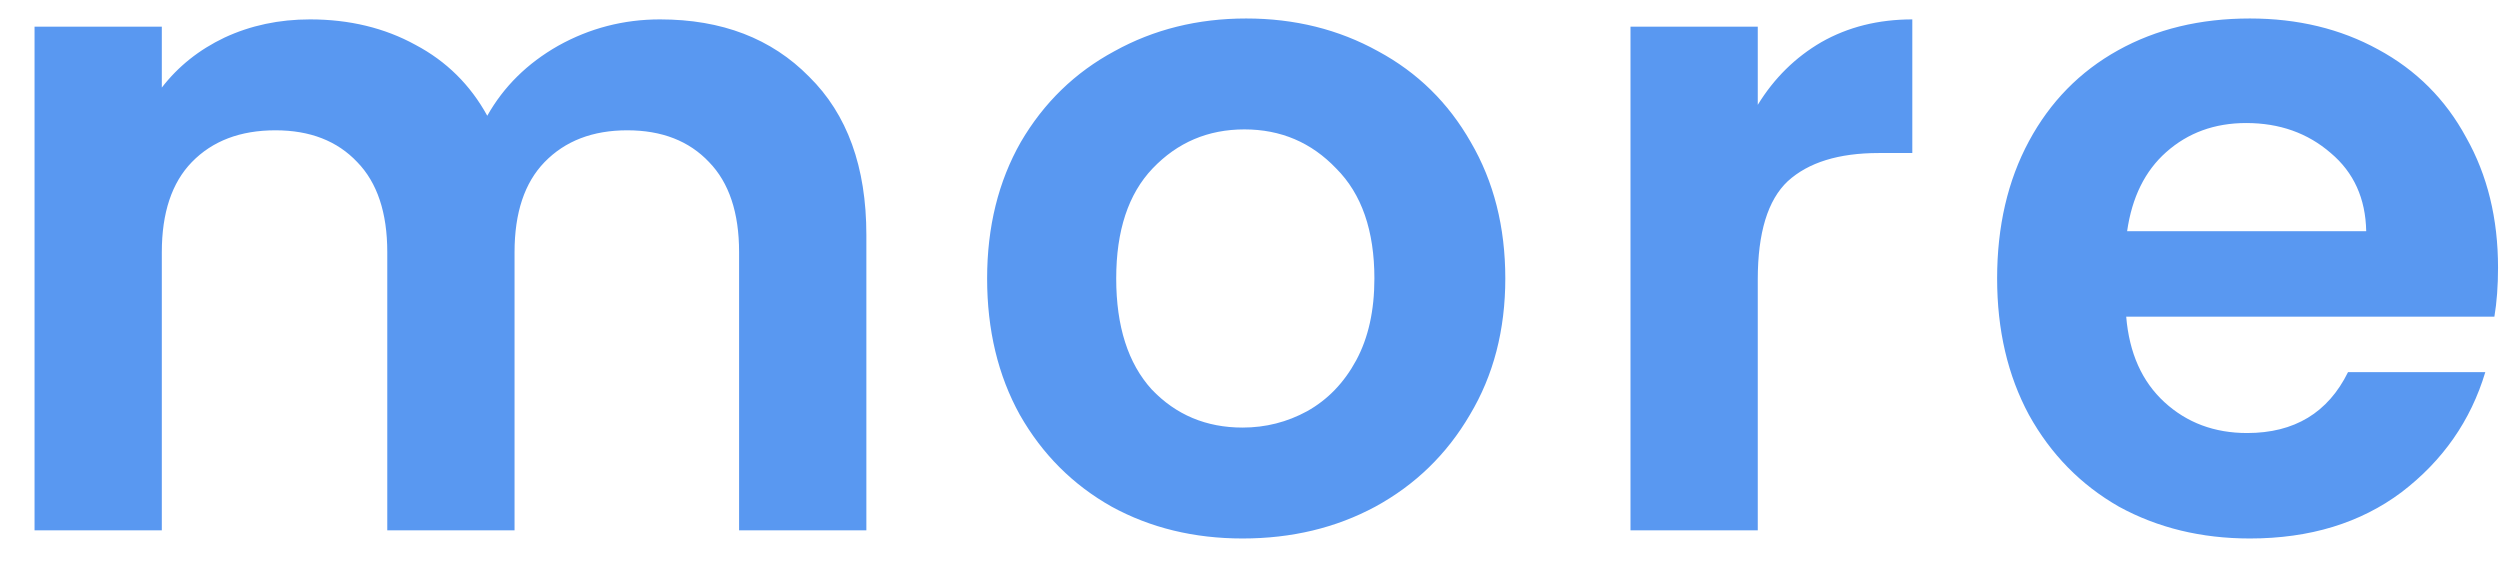 <svg width="66" height="15" viewBox="0 0 66 15" fill="none" xmlns="http://www.w3.org/2000/svg">
<path d="M17.424 0.512C19.056 0.512 20.368 1.016 21.36 2.024C22.368 3.016 22.872 4.408 22.872 6.2V14H19.512V6.656C19.512 5.616 19.248 4.824 18.72 4.28C18.192 3.72 17.472 3.44 16.56 3.44C15.648 3.44 14.92 3.72 14.376 4.28C13.848 4.824 13.584 5.616 13.584 6.656V14H10.224V6.656C10.224 5.616 9.96 4.824 9.432 4.28C8.904 3.72 8.184 3.44 7.272 3.44C6.344 3.44 5.608 3.72 5.064 4.28C4.536 4.824 4.272 5.616 4.272 6.656V14H0.912V0.704H4.272V2.312C4.704 1.752 5.256 1.312 5.928 0.992C6.616 0.672 7.368 0.512 8.184 0.512C9.224 0.512 10.152 0.736 10.968 1.184C11.784 1.616 12.416 2.24 12.864 3.056C13.296 2.288 13.92 1.672 14.736 1.208C15.568 0.744 16.464 0.512 17.424 0.512ZM32.804 14.216C31.524 14.216 30.372 13.936 29.348 13.376C28.324 12.8 27.516 11.992 26.924 10.952C26.348 9.912 26.06 8.712 26.06 7.352C26.06 5.992 26.356 4.792 26.948 3.752C27.556 2.712 28.38 1.912 29.42 1.352C30.46 0.776 31.62 0.488 32.9 0.488C34.18 0.488 35.34 0.776 36.38 1.352C37.42 1.912 38.236 2.712 38.828 3.752C39.436 4.792 39.74 5.992 39.74 7.352C39.74 8.712 39.428 9.912 38.804 10.952C38.196 11.992 37.364 12.8 36.308 13.376C35.268 13.936 34.1 14.216 32.804 14.216ZM32.804 11.288C33.412 11.288 33.98 11.144 34.508 10.856C35.052 10.552 35.484 10.104 35.804 9.512C36.124 8.92 36.284 8.2 36.284 7.352C36.284 6.088 35.948 5.12 35.276 4.448C34.62 3.76 33.812 3.416 32.852 3.416C31.892 3.416 31.084 3.76 30.428 4.448C29.788 5.12 29.468 6.088 29.468 7.352C29.468 8.616 29.78 9.592 30.404 10.28C31.044 10.952 31.844 11.288 32.804 11.288ZM46.405 2.768C46.837 2.064 47.397 1.512 48.085 1.112C48.789 0.712 49.589 0.512 50.485 0.512V4.04H49.597C48.541 4.04 47.741 4.288 47.197 4.784C46.669 5.28 46.405 6.144 46.405 7.376V14H43.045V0.704H46.405V2.768ZM65.948 7.064C65.948 7.544 65.916 7.976 65.852 8.36H56.132C56.212 9.32 56.548 10.072 57.14 10.616C57.732 11.16 58.46 11.432 59.324 11.432C60.572 11.432 61.46 10.896 61.988 9.824H65.612C65.228 11.104 64.492 12.16 63.404 12.992C62.316 13.808 60.98 14.216 59.396 14.216C58.116 14.216 56.964 13.936 55.94 13.376C54.932 12.8 54.14 11.992 53.564 10.952C53.004 9.912 52.724 8.712 52.724 7.352C52.724 5.976 53.004 4.768 53.564 3.728C54.124 2.688 54.908 1.888 55.916 1.328C56.924 0.768 58.084 0.488 59.396 0.488C60.66 0.488 61.788 0.76 62.78 1.304C63.788 1.848 64.564 2.624 65.108 3.632C65.668 4.624 65.948 5.768 65.948 7.064ZM62.468 6.104C62.452 5.24 62.14 4.552 61.532 4.04C60.924 3.512 60.18 3.248 59.3 3.248C58.468 3.248 57.764 3.504 57.188 4.016C56.628 4.512 56.284 5.208 56.156 6.104H62.468Z" fill="#5998F1"/>
</svg>
